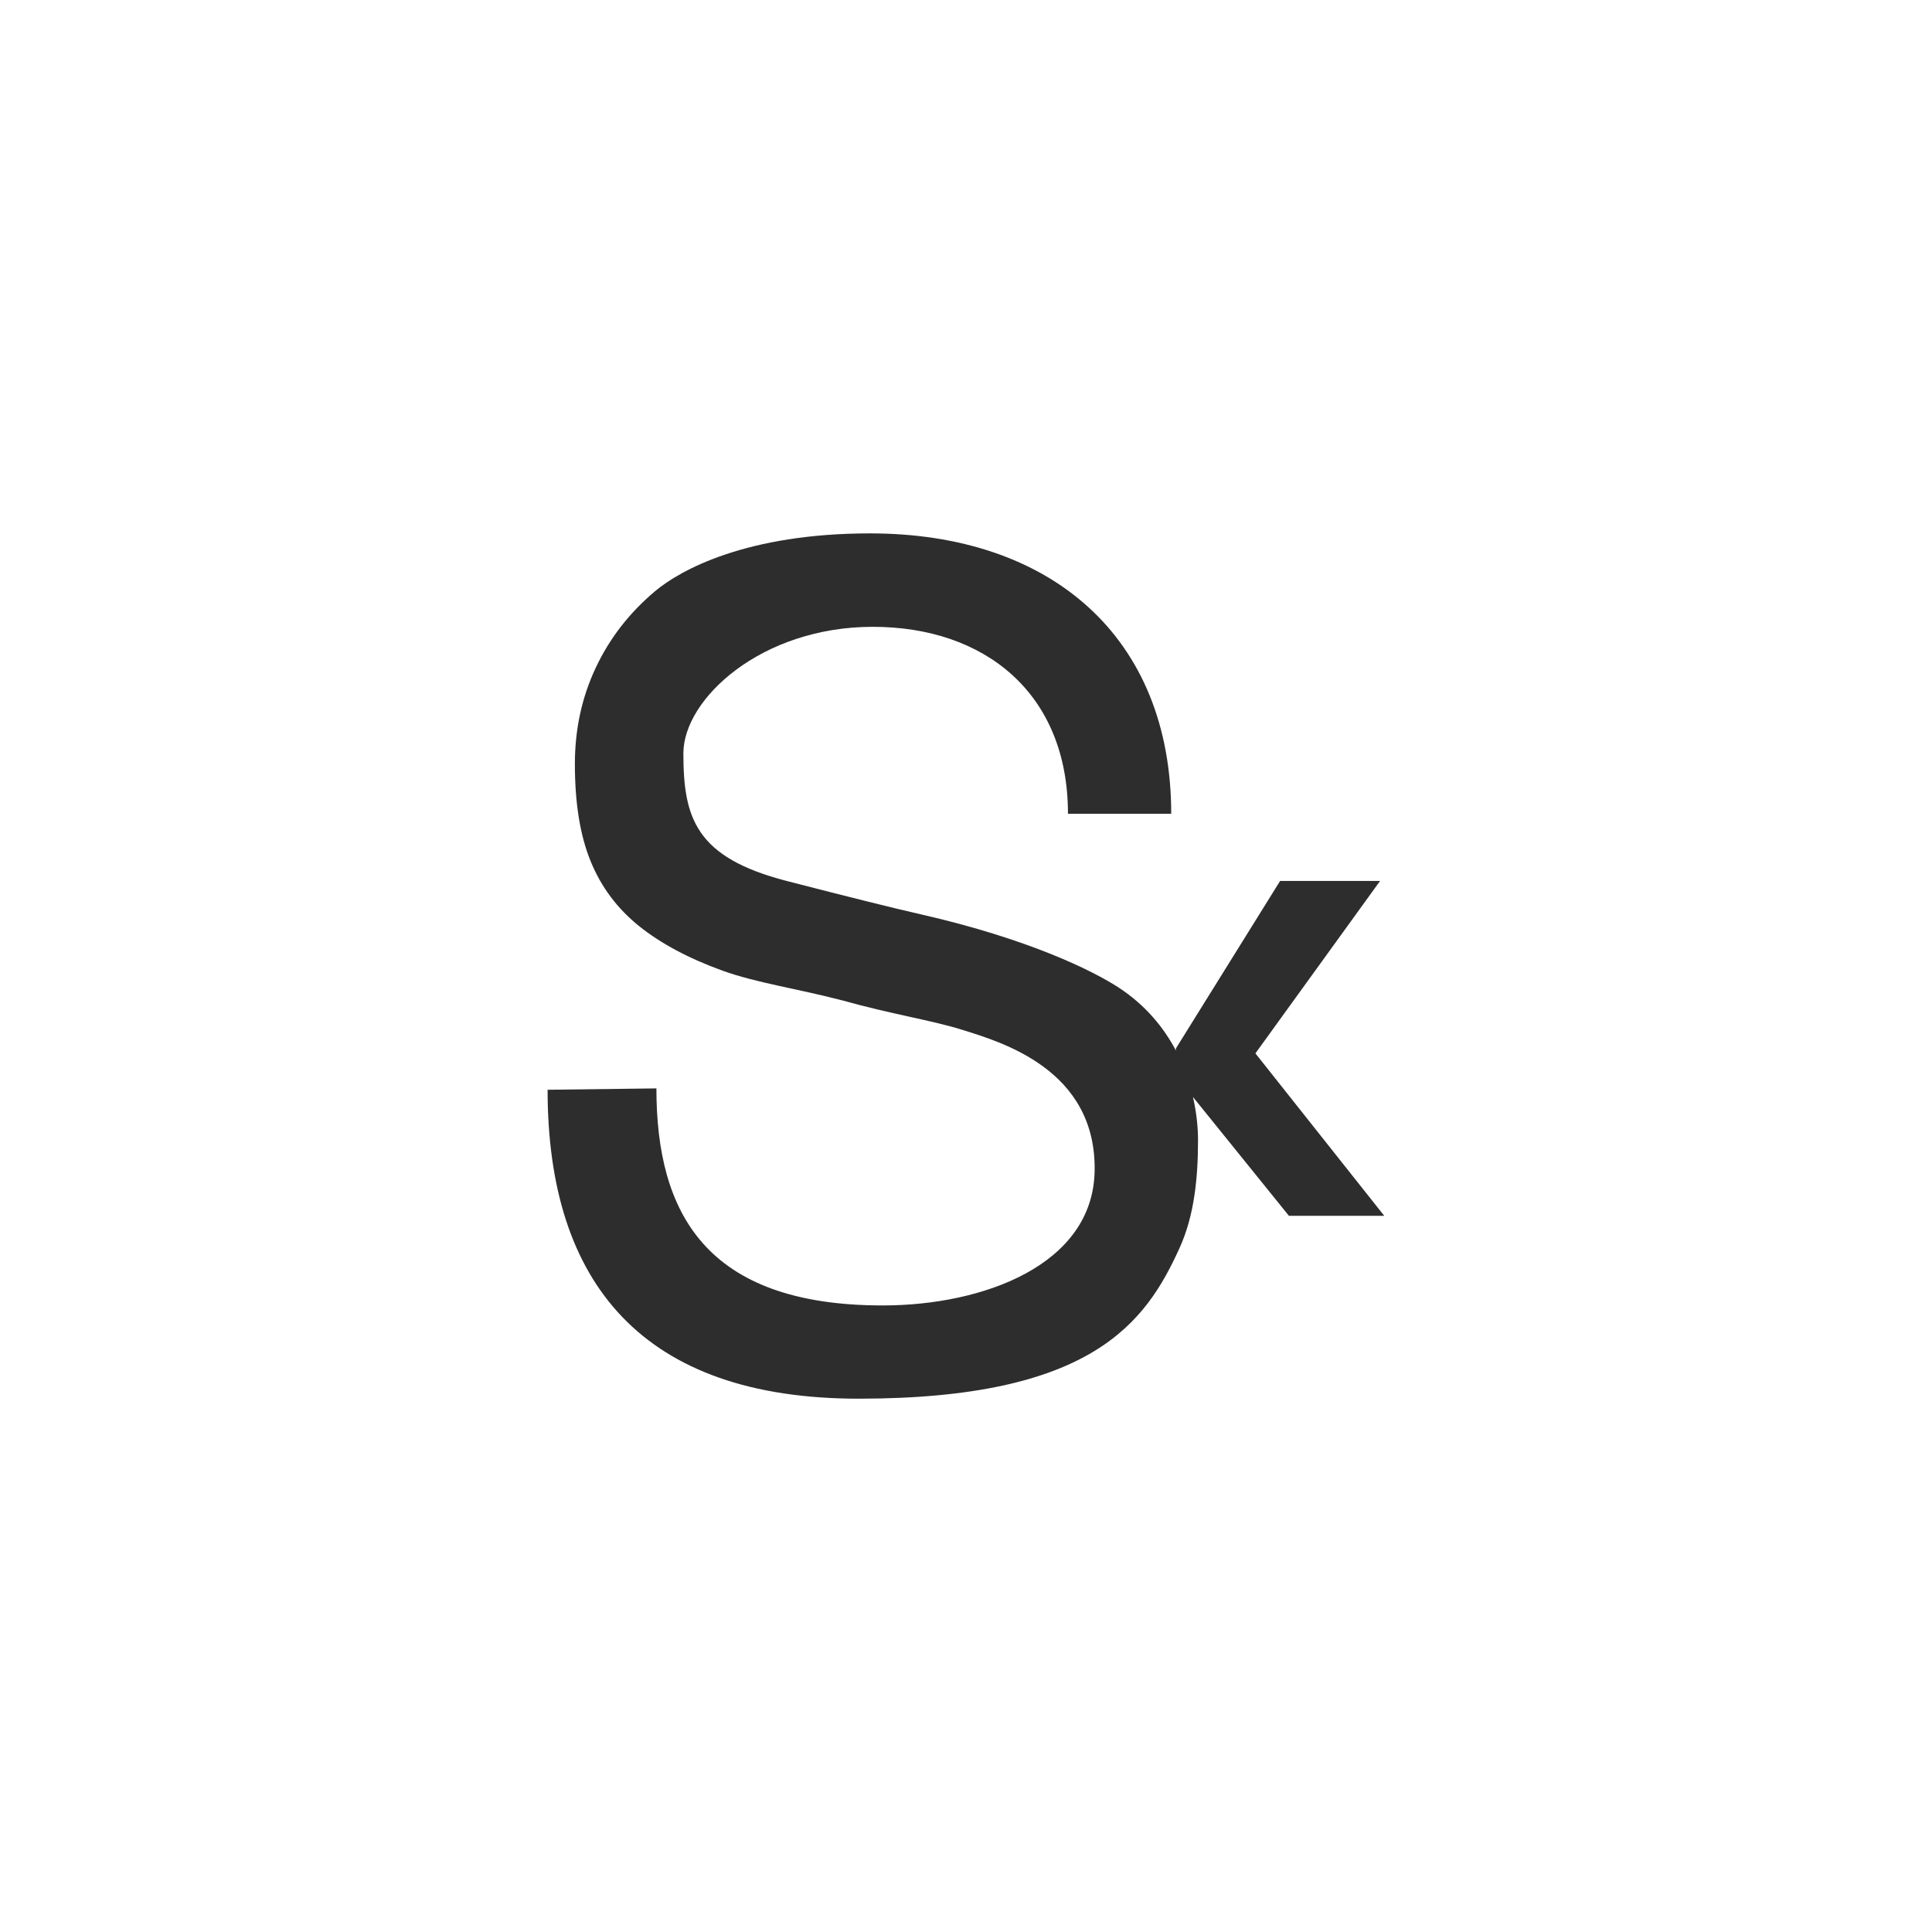 <?xml version="1.0" encoding="UTF-8"?>
<svg id="Calque_1" data-name="Calque 1" xmlns="http://www.w3.org/2000/svg" viewBox="0 0 500 500">
  <defs>
    <style>
      .cls-1 {
        fill: #2e2d2e;
      }
    </style>
  </defs>
  <path class="cls-1" d="M358.25,314.66l-33.35-42.05,32.26-44.62h-25.87l-26.96,43.34v.56c-3.14-5.95-7.84-11.73-14.76-16.27-6.48-4.25-23.09-12.57-51.22-18.98q-10.44-2.37-34.77-8.65c-23.55-6.09-26.72-16.28-26.72-33.03,0-14.06,20.14-32.74,49.03-32.74s50.5,17.12,50.5,48.38h26.72c0-45.77-31.12-72.56-77.94-72.56-31.86,0-49.07,9.42-55.7,15.01-6.64,5.6-11.76,12.21-15.32,19.83-3.59,7.64-5.37,15.92-5.37,24.83,0,10.14,1.35,18.52,4.08,25.18,2.7,6.65,6.89,12.24,12.53,16.78,5.65,4.53,12.86,8.38,21.66,11.56,8.79,3.16,19.01,4.56,31.15,7.73,12.43,3.49,23.21,5.15,30.91,7.58,9.65,3.07,34.74,10.08,34.18,36.64-.53,24.22-28.86,34.67-54.84,34.67-46.12,0-58.57-24.27-58.57-56.17l-28.16.35c0,50.25,24.75,79.95,80.5,79.95,60.39,0,74.3-19.67,83.06-39.02,3.8-8.35,4.77-18.08,4.77-27.91,0-3.15-.36-7.01-1.31-11.15l24.84,30.76h24.64Z"/>
</svg>